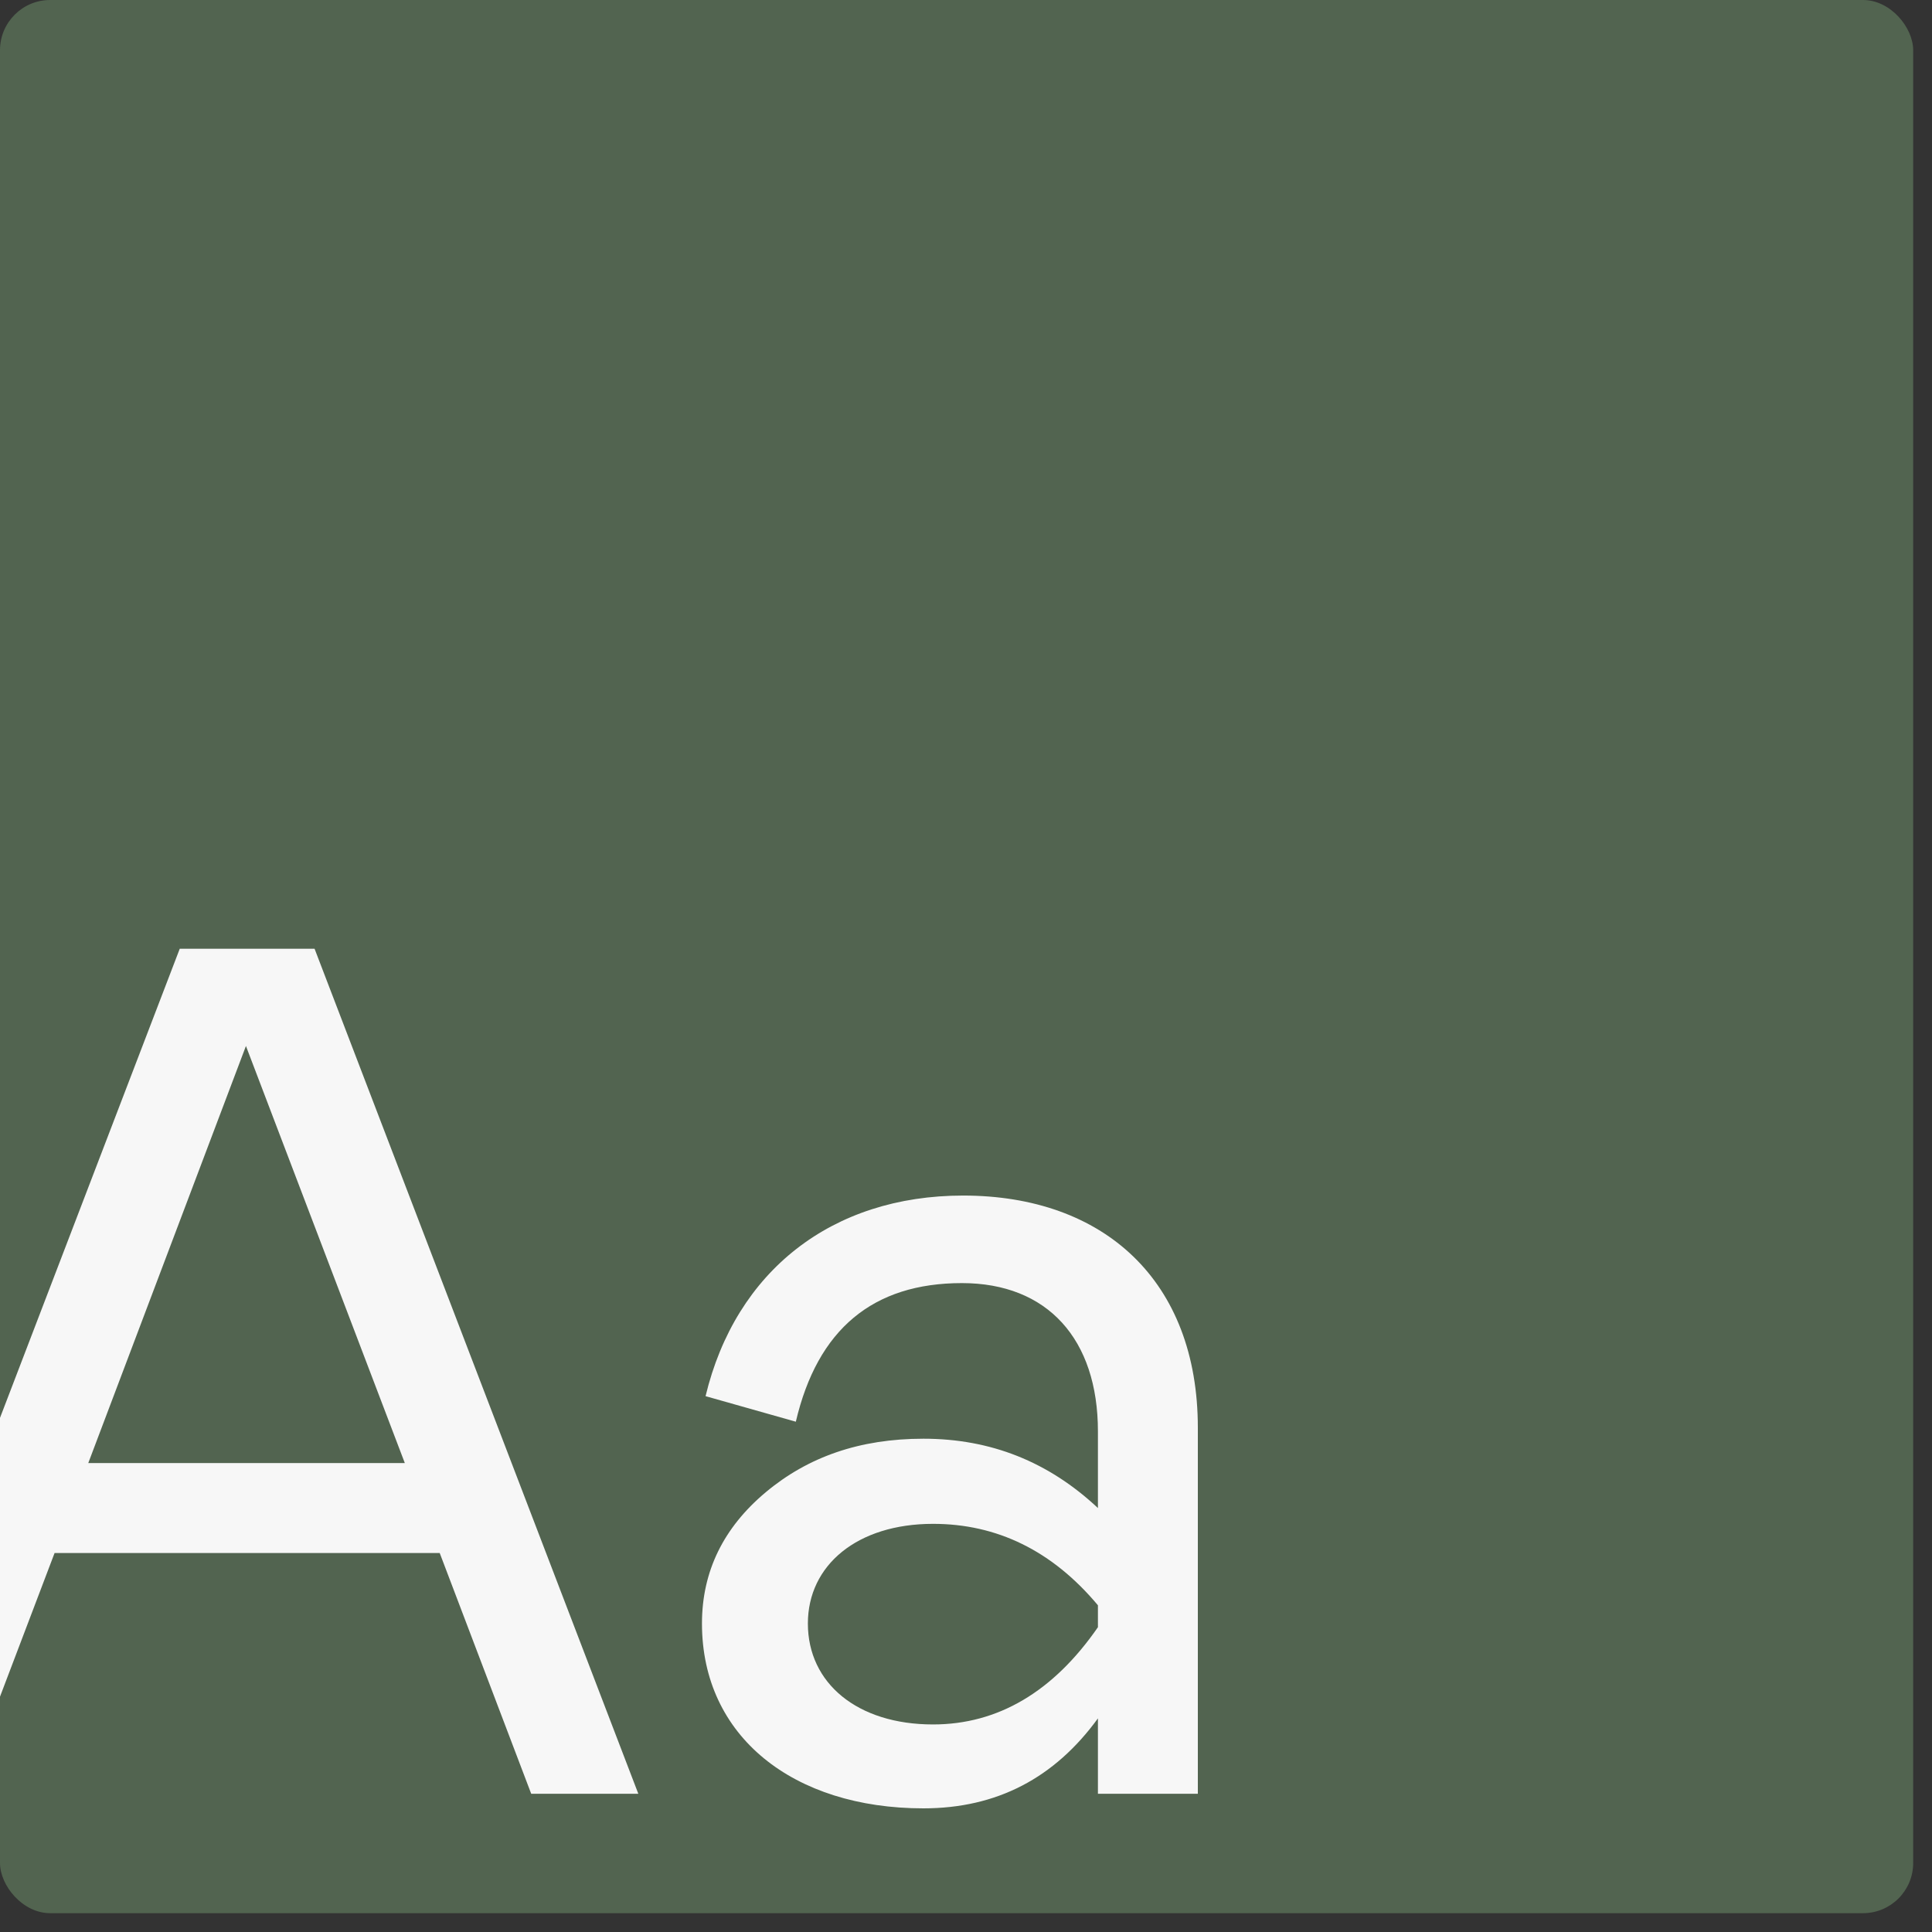 <?xml version="1.0" encoding="utf-8"?>
<svg xmlns="http://www.w3.org/2000/svg" fill="none" height="100%" overflow="visible" preserveAspectRatio="none" style="display: block;" viewBox="0 0 77 77" width="100%">
<rect x="0" y="0" width="77" height="77" fill="#333333" stroke="none"/>
<g id="9">
<g clip-path="url(#clip0_0_948)">
<rect fill="#526450" height="76.25" rx="2" width="76.25"/>
<g id="Aa">
<path d="M25.44 71.49H21.171L17.525 61.896H2.175L-1.47 71.49H-5.74L7.164 37.812H12.537L25.44 71.49ZM9.802 41.688L3.518 58.31H16.134L9.802 41.688Z" fill="#F7F7F7"/>
<path d="M36.803 72.072C31.622 72.072 27.977 69.213 27.977 64.706C27.977 62.623 28.84 60.878 30.519 59.473C32.198 58.067 34.26 57.34 36.803 57.34C39.489 57.34 41.792 58.261 43.758 60.103V57.05C43.758 53.367 41.744 51.138 38.338 51.138C34.788 51.138 32.581 52.979 31.718 56.662L28.12 55.644C29.32 50.653 33.157 47.649 38.386 47.649C43.998 47.649 47.74 51.041 47.74 56.904V71.49H43.758V68.486C42.031 70.861 39.729 72.072 36.803 72.072ZM37.187 68.728C39.777 68.728 41.983 67.42 43.758 64.852V63.979C41.935 61.799 39.729 60.733 37.187 60.733C34.164 60.733 32.198 62.38 32.198 64.706C32.198 67.081 34.164 68.728 37.187 68.728Z" fill="#F7F7F7"/>
</g>
</g>
</g>
<defs>
<clipPath id="clip0_0_948">
<rect fill="white" height="76.25" rx="2" width="76.25"/>
</clipPath>
</defs>
</svg>